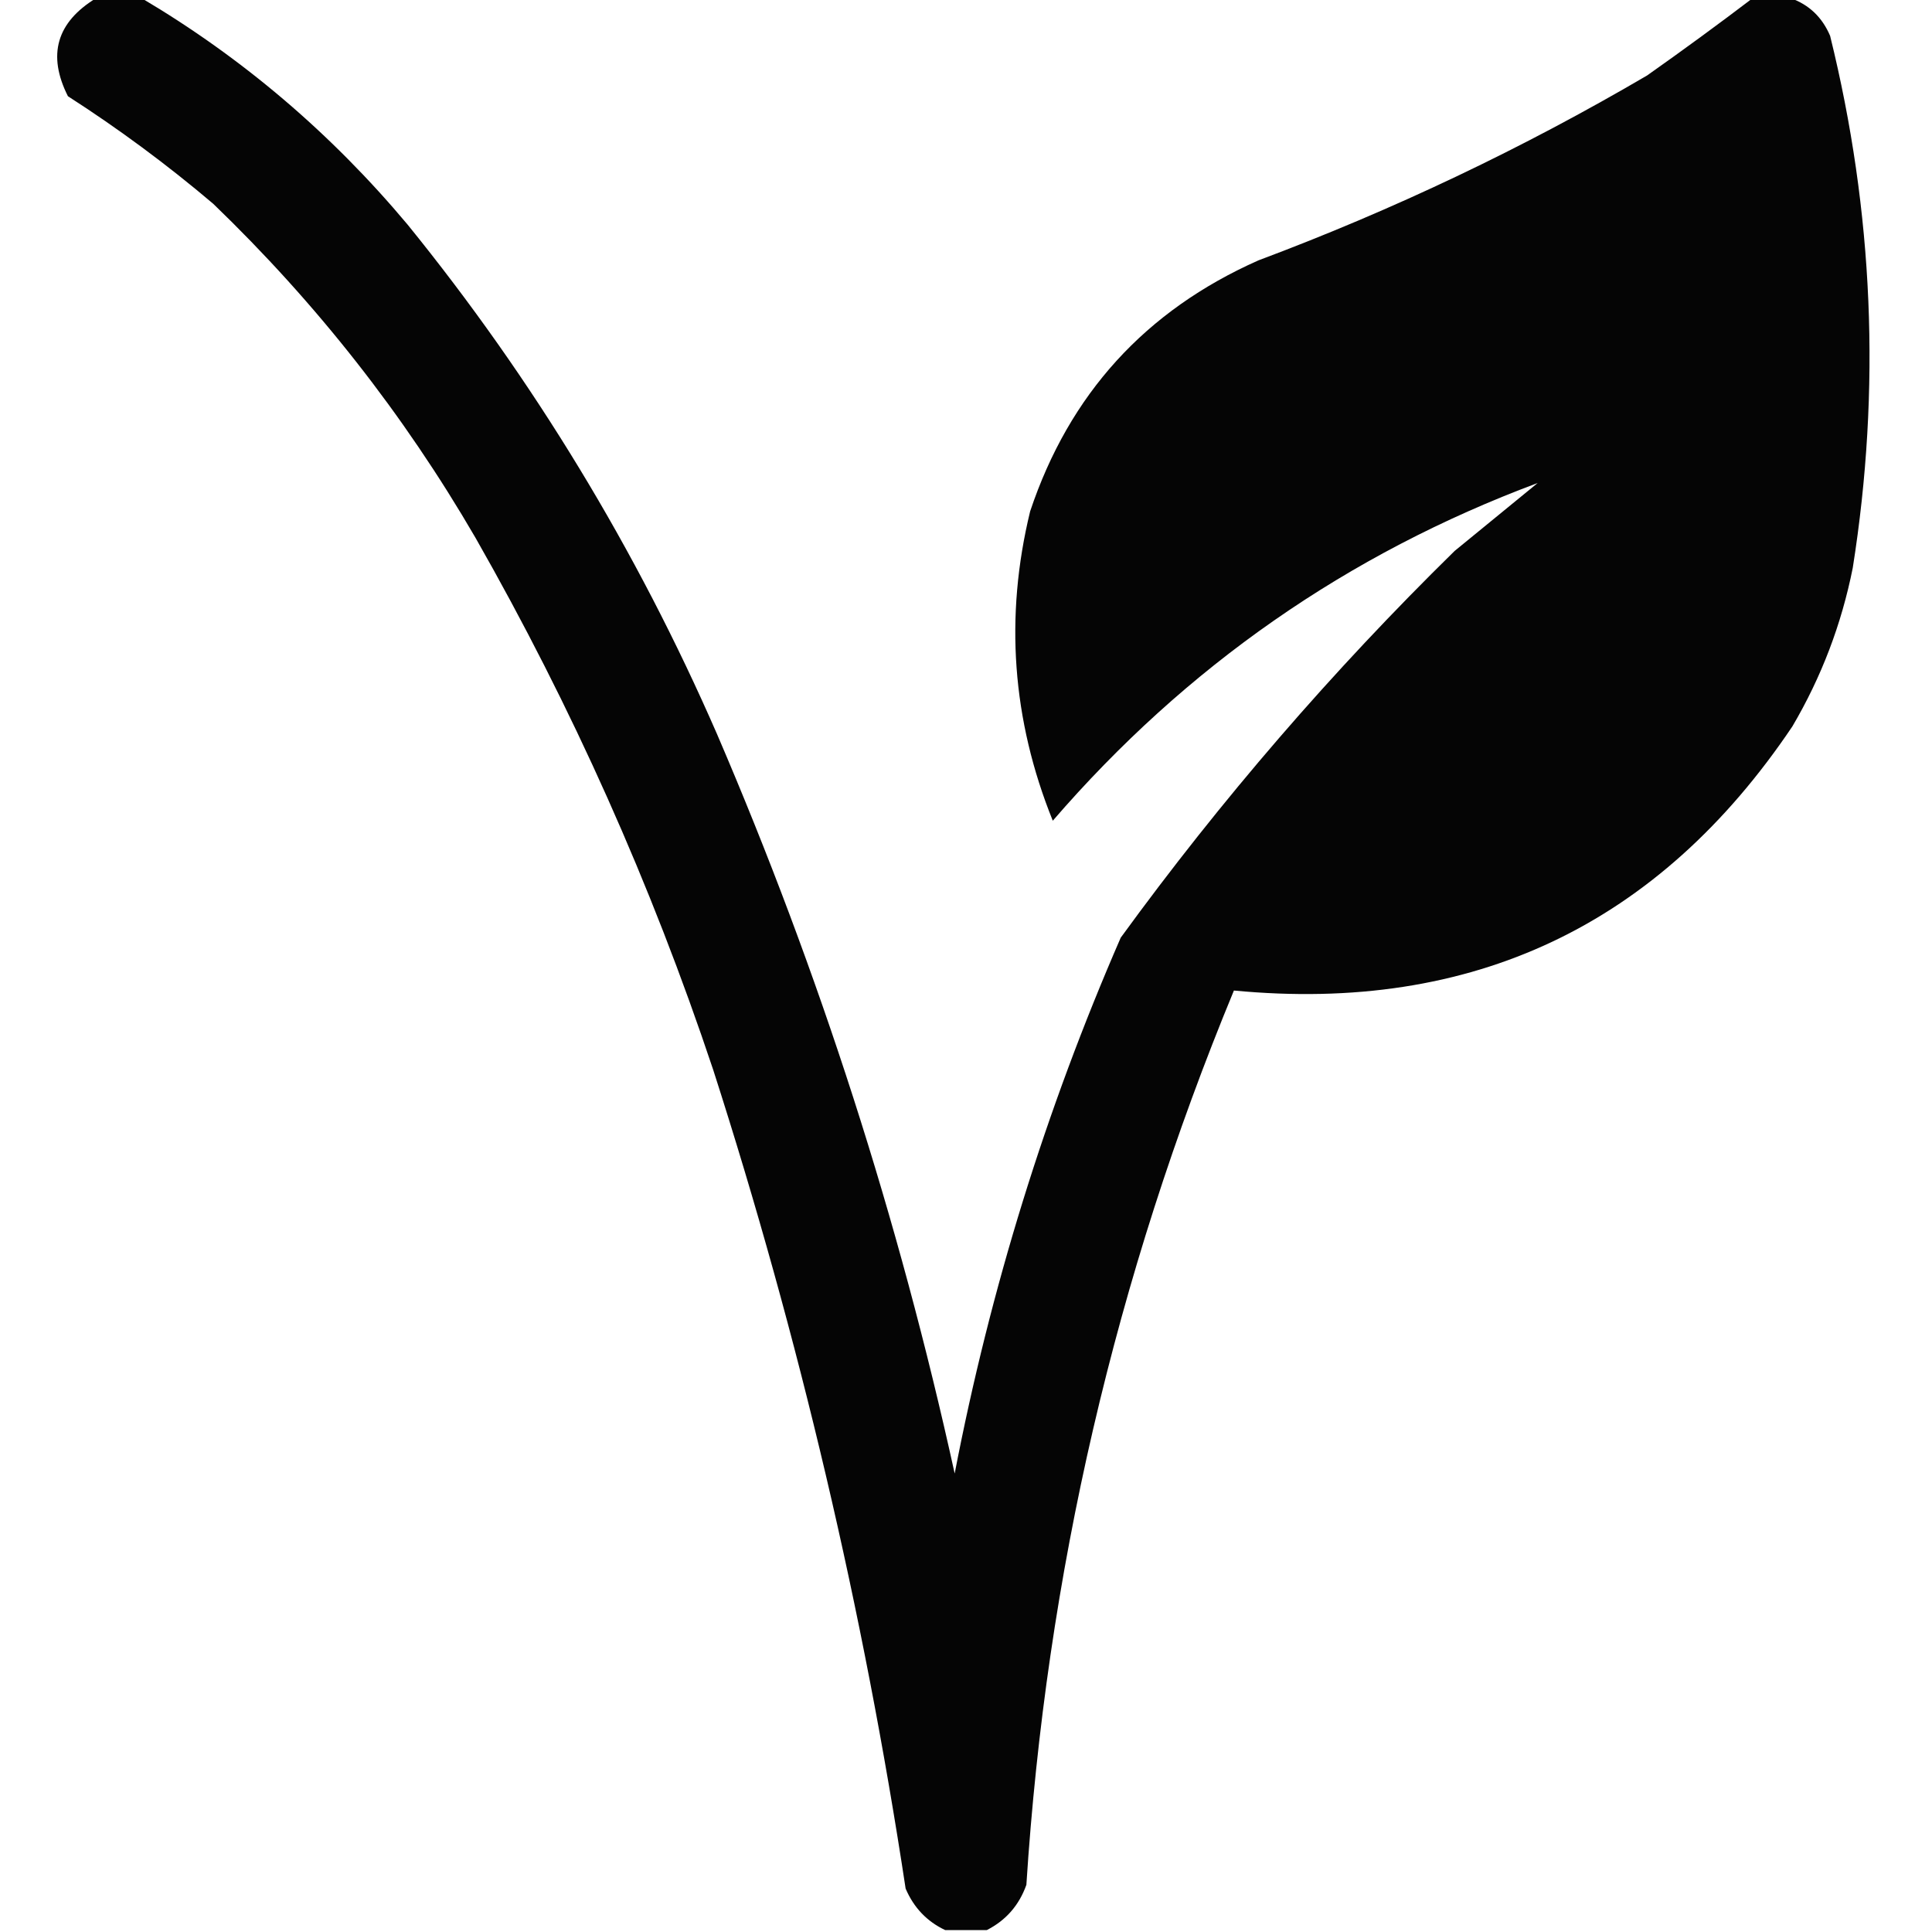 <?xml version="1.0" encoding="UTF-8"?>
<!DOCTYPE svg PUBLIC "-//W3C//DTD SVG 1.1//EN" "http://www.w3.org/Graphics/SVG/1.1/DTD/svg11.dtd">
<svg xmlns="http://www.w3.org/2000/svg" version="1.1" width="512px" height="512px" style="shape-rendering:geometricPrecision; text-rendering:geometricPrecision; image-rendering:optimizeQuality; fill-rule:evenodd; clip-rule:evenodd" xmlns:xlink="http://www.w3.org/1999/xlink">
<g><path style="opacity:0.977" fill="#000000" d="M 25.5,-0.5 C 29.5,-0.5 33.5,-0.5 37.5,-0.5C 64.26,15.351 87.76,35.351 108,59.5C 141.322,100.571 168.655,145.571 190,194.5C 217.208,257.793 238.208,323.126 253,390.5C 262.442,341.509 277.109,294.176 297,248.5C 323.545,212.001 353.045,177.834 385.5,146C 392.833,140 400.167,134 407.5,128C 357.118,146.792 314.285,176.626 279,217.5C 268.205,190.764 266.205,163.431 273,135.5C 283.375,104.457 303.542,82.29 333.5,69C 369.291,55.603 403.624,39.27 436.5,20C 446.037,13.274 455.37,6.441 464.5,-0.5C 467.833,-0.5 471.167,-0.5 474.5,-0.5C 479.394,1.224 482.894,4.557 485,9.5C 496.502,56.115 498.502,103.115 491,150.5C 488.023,165.437 482.689,179.437 475,192.5C 439.549,245.226 390.216,268.559 327,262.5C 295.608,338.407 277.274,417.407 272,499.5C 270.064,504.932 266.564,508.932 261.5,511.5C 257.833,511.5 254.167,511.5 250.5,511.5C 245.669,509.228 242.169,505.561 240,500.5C 228.82,426.783 211.82,354.449 189,283.5C 172.615,234.4 151.615,187.4 126,142.5C 107.029,109.844 83.862,80.344 56.5,54C 44.29,43.646 31.457,34.146 18,25.5C 12.49,14.558 14.99,5.892 25.5,-0.5 Z"/></g>
</svg>
